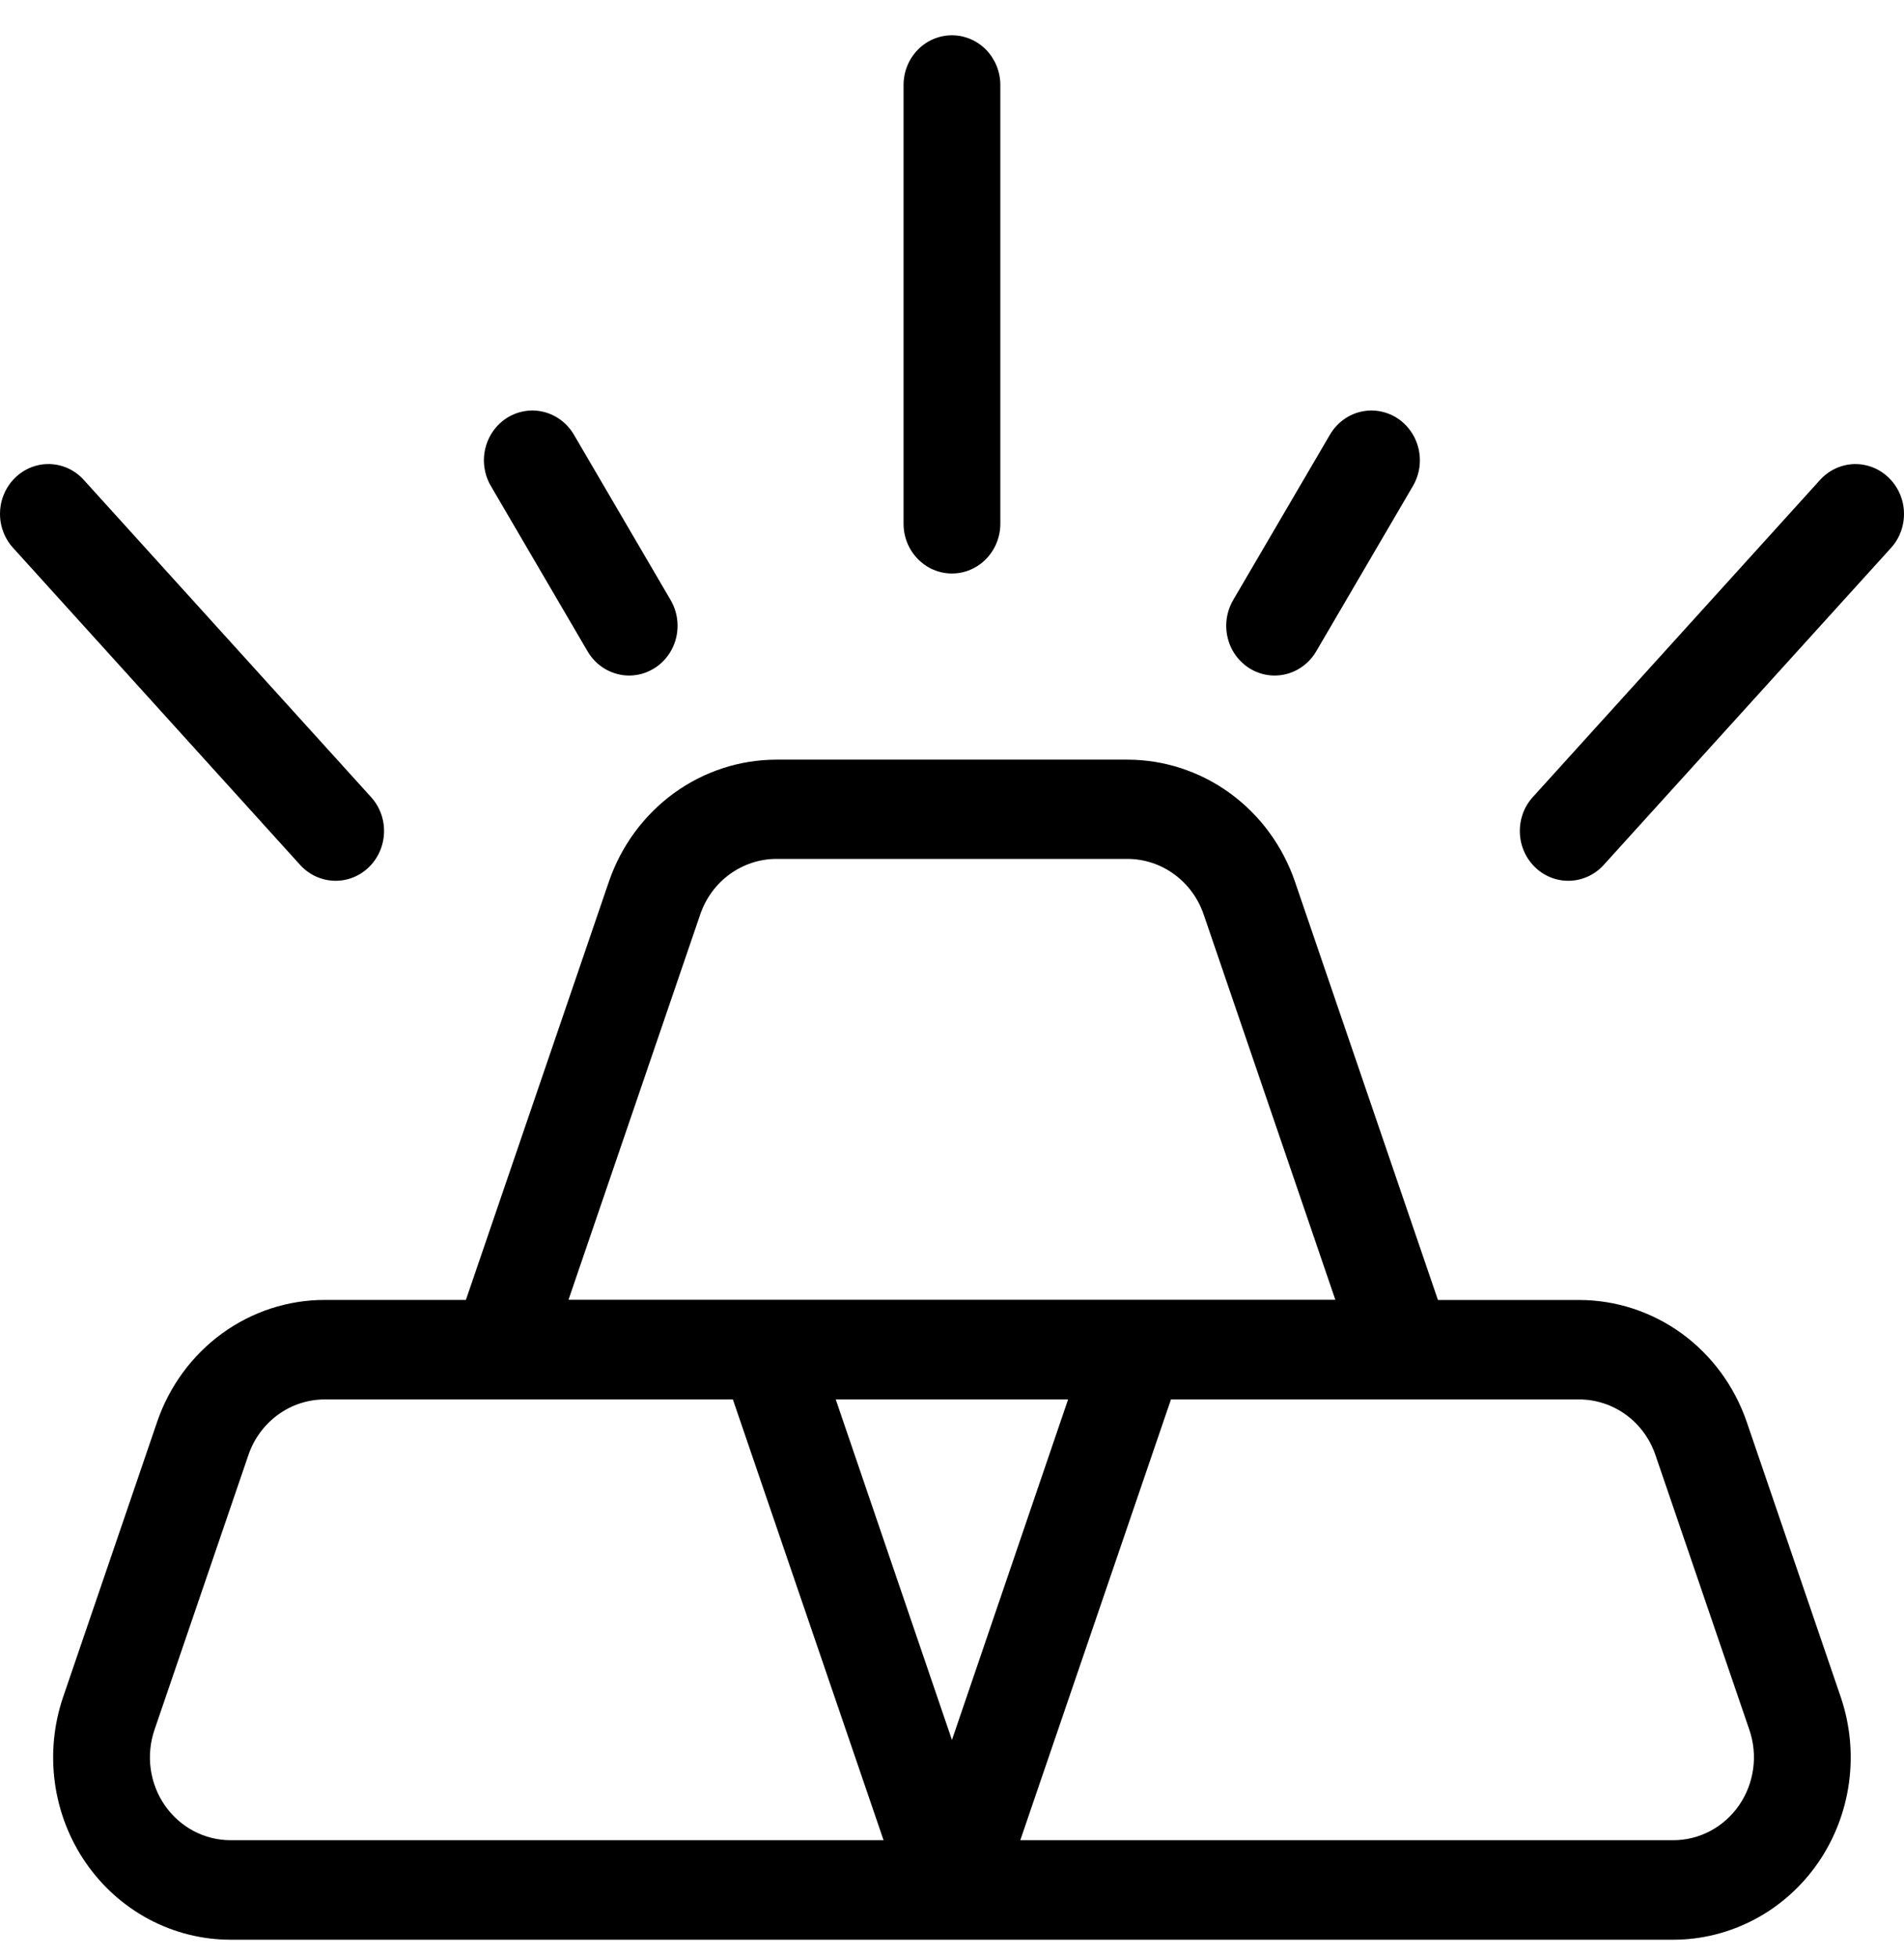 <svg width="36" height="37" viewBox="0 0 36 37" fill="none" xmlns="http://www.w3.org/2000/svg">
<path d="M34.376 35.212C34.685 34.763 34.886 34.243 34.96 33.698C35.034 33.152 34.98 32.596 34.803 32.077L33.026 26.878C32.795 26.205 32.366 25.622 31.8 25.209C31.233 24.797 30.555 24.575 29.861 24.574H27.188L24.484 16.665C24.253 15.992 23.825 15.409 23.258 14.996C22.691 14.583 22.014 14.361 21.319 14.36H14.678C13.984 14.361 13.306 14.583 12.739 14.996C12.173 15.409 11.744 15.992 11.513 16.665L8.809 24.573H6.137C5.442 24.573 4.764 24.795 4.197 25.208C3.63 25.621 3.202 26.204 2.971 26.878L1.195 32.075C1.017 32.595 0.963 33.152 1.037 33.697C1.111 34.243 1.312 34.763 1.622 35.212C1.932 35.662 2.343 36.029 2.819 36.282C3.295 36.535 3.824 36.667 4.36 36.667H31.637C32.174 36.667 32.702 36.534 33.178 36.281C33.655 36.028 34.065 35.662 34.376 35.212ZM13.24 17.285C13.345 16.979 13.539 16.713 13.797 16.526C14.055 16.338 14.363 16.237 14.678 16.236H21.319C21.635 16.237 21.943 16.338 22.2 16.526C22.458 16.713 22.653 16.979 22.758 17.285L25.248 24.57H10.749L13.24 17.285ZM17.999 32.891L15.802 26.454H20.195L17.999 32.891ZM4.36 34.786C4.116 34.786 3.876 34.726 3.659 34.611C3.443 34.496 3.256 34.329 3.115 34.125C2.974 33.92 2.883 33.684 2.849 33.436C2.816 33.188 2.84 32.935 2.921 32.699L4.698 27.501C4.803 27.195 4.998 26.931 5.256 26.743C5.513 26.555 5.821 26.455 6.137 26.454H13.857L16.706 34.786H4.36ZM22.14 26.454H29.861C30.176 26.455 30.484 26.555 30.742 26.743C31 26.931 31.194 27.195 31.299 27.501L33.076 32.699C33.157 32.935 33.182 33.188 33.148 33.436C33.114 33.684 33.023 33.92 32.882 34.125C32.741 34.329 32.555 34.496 32.338 34.611C32.121 34.726 31.881 34.786 31.637 34.786H19.291L22.14 26.454Z" fill="black"/>
<path d="M0.292 9.025C0.204 9.109 0.133 9.21 0.083 9.323C0.033 9.435 0.005 9.556 0.001 9.68C-0.004 9.803 0.016 9.926 0.058 10.042C0.1 10.158 0.163 10.264 0.245 10.354L5.674 16.349C5.84 16.532 6.069 16.64 6.312 16.649C6.554 16.659 6.791 16.568 6.969 16.398C7.147 16.228 7.252 15.992 7.261 15.743C7.27 15.493 7.182 15.25 7.016 15.068L1.585 9.073C1.503 8.982 1.405 8.909 1.296 8.857C1.186 8.806 1.068 8.777 0.948 8.773C0.828 8.768 0.708 8.788 0.595 8.832C0.483 8.875 0.38 8.941 0.292 9.025Z" fill="black"/>
<path d="M11.897 12.77C12.059 12.77 12.218 12.725 12.358 12.641C12.498 12.557 12.613 12.437 12.693 12.292C12.773 12.147 12.813 11.983 12.811 11.817C12.809 11.65 12.764 11.488 12.681 11.345L10.851 8.217C10.726 8.003 10.523 7.849 10.287 7.788C10.052 7.728 9.802 7.766 9.594 7.894C9.386 8.023 9.236 8.231 9.177 8.473C9.118 8.715 9.155 8.971 9.28 9.185L11.11 12.313C11.192 12.453 11.307 12.568 11.445 12.648C11.583 12.728 11.739 12.77 11.897 12.77Z" fill="black"/>
<path d="M18.914 9.9V1.608C18.914 1.358 18.817 1.119 18.646 0.942C18.474 0.766 18.241 0.667 17.999 0.667C17.756 0.667 17.523 0.766 17.352 0.942C17.18 1.119 17.084 1.358 17.084 1.608V9.9C17.084 10.15 17.18 10.389 17.352 10.565C17.523 10.742 17.756 10.841 17.999 10.841C18.241 10.841 18.474 10.742 18.646 10.565C18.817 10.389 18.914 10.15 18.914 9.9Z" fill="black"/>
<path d="M35.706 9.025C35.618 8.941 35.514 8.875 35.402 8.832C35.289 8.789 35.169 8.769 35.049 8.773C34.929 8.778 34.811 8.806 34.702 8.858C34.593 8.909 34.494 8.982 34.412 9.073L28.981 15.068C28.899 15.158 28.835 15.264 28.793 15.38C28.752 15.496 28.732 15.619 28.737 15.743C28.741 15.867 28.769 15.988 28.819 16.1C28.869 16.213 28.94 16.314 29.029 16.398C29.117 16.482 29.22 16.548 29.333 16.591C29.446 16.634 29.566 16.654 29.686 16.649C29.806 16.645 29.924 16.616 30.034 16.564C30.143 16.513 30.241 16.44 30.323 16.349L35.757 10.354C35.839 10.264 35.902 10.157 35.944 10.041C35.985 9.925 36.004 9.802 35.999 9.679C35.995 9.555 35.966 9.434 35.916 9.322C35.865 9.21 35.794 9.109 35.706 9.025Z" fill="black"/>
<path d="M24.1 12.77C24.258 12.77 24.414 12.728 24.551 12.648C24.689 12.568 24.804 12.453 24.886 12.313L26.716 9.185C26.841 8.971 26.878 8.715 26.819 8.473C26.76 8.231 26.61 8.023 26.402 7.894C26.194 7.766 25.944 7.728 25.709 7.788C25.473 7.849 25.271 8.003 25.146 8.217L23.315 11.345C23.232 11.488 23.187 11.651 23.185 11.817C23.183 11.984 23.224 12.148 23.303 12.293C23.383 12.437 23.499 12.558 23.639 12.642C23.779 12.726 23.938 12.77 24.1 12.77Z" fill="black"/>
</svg>

